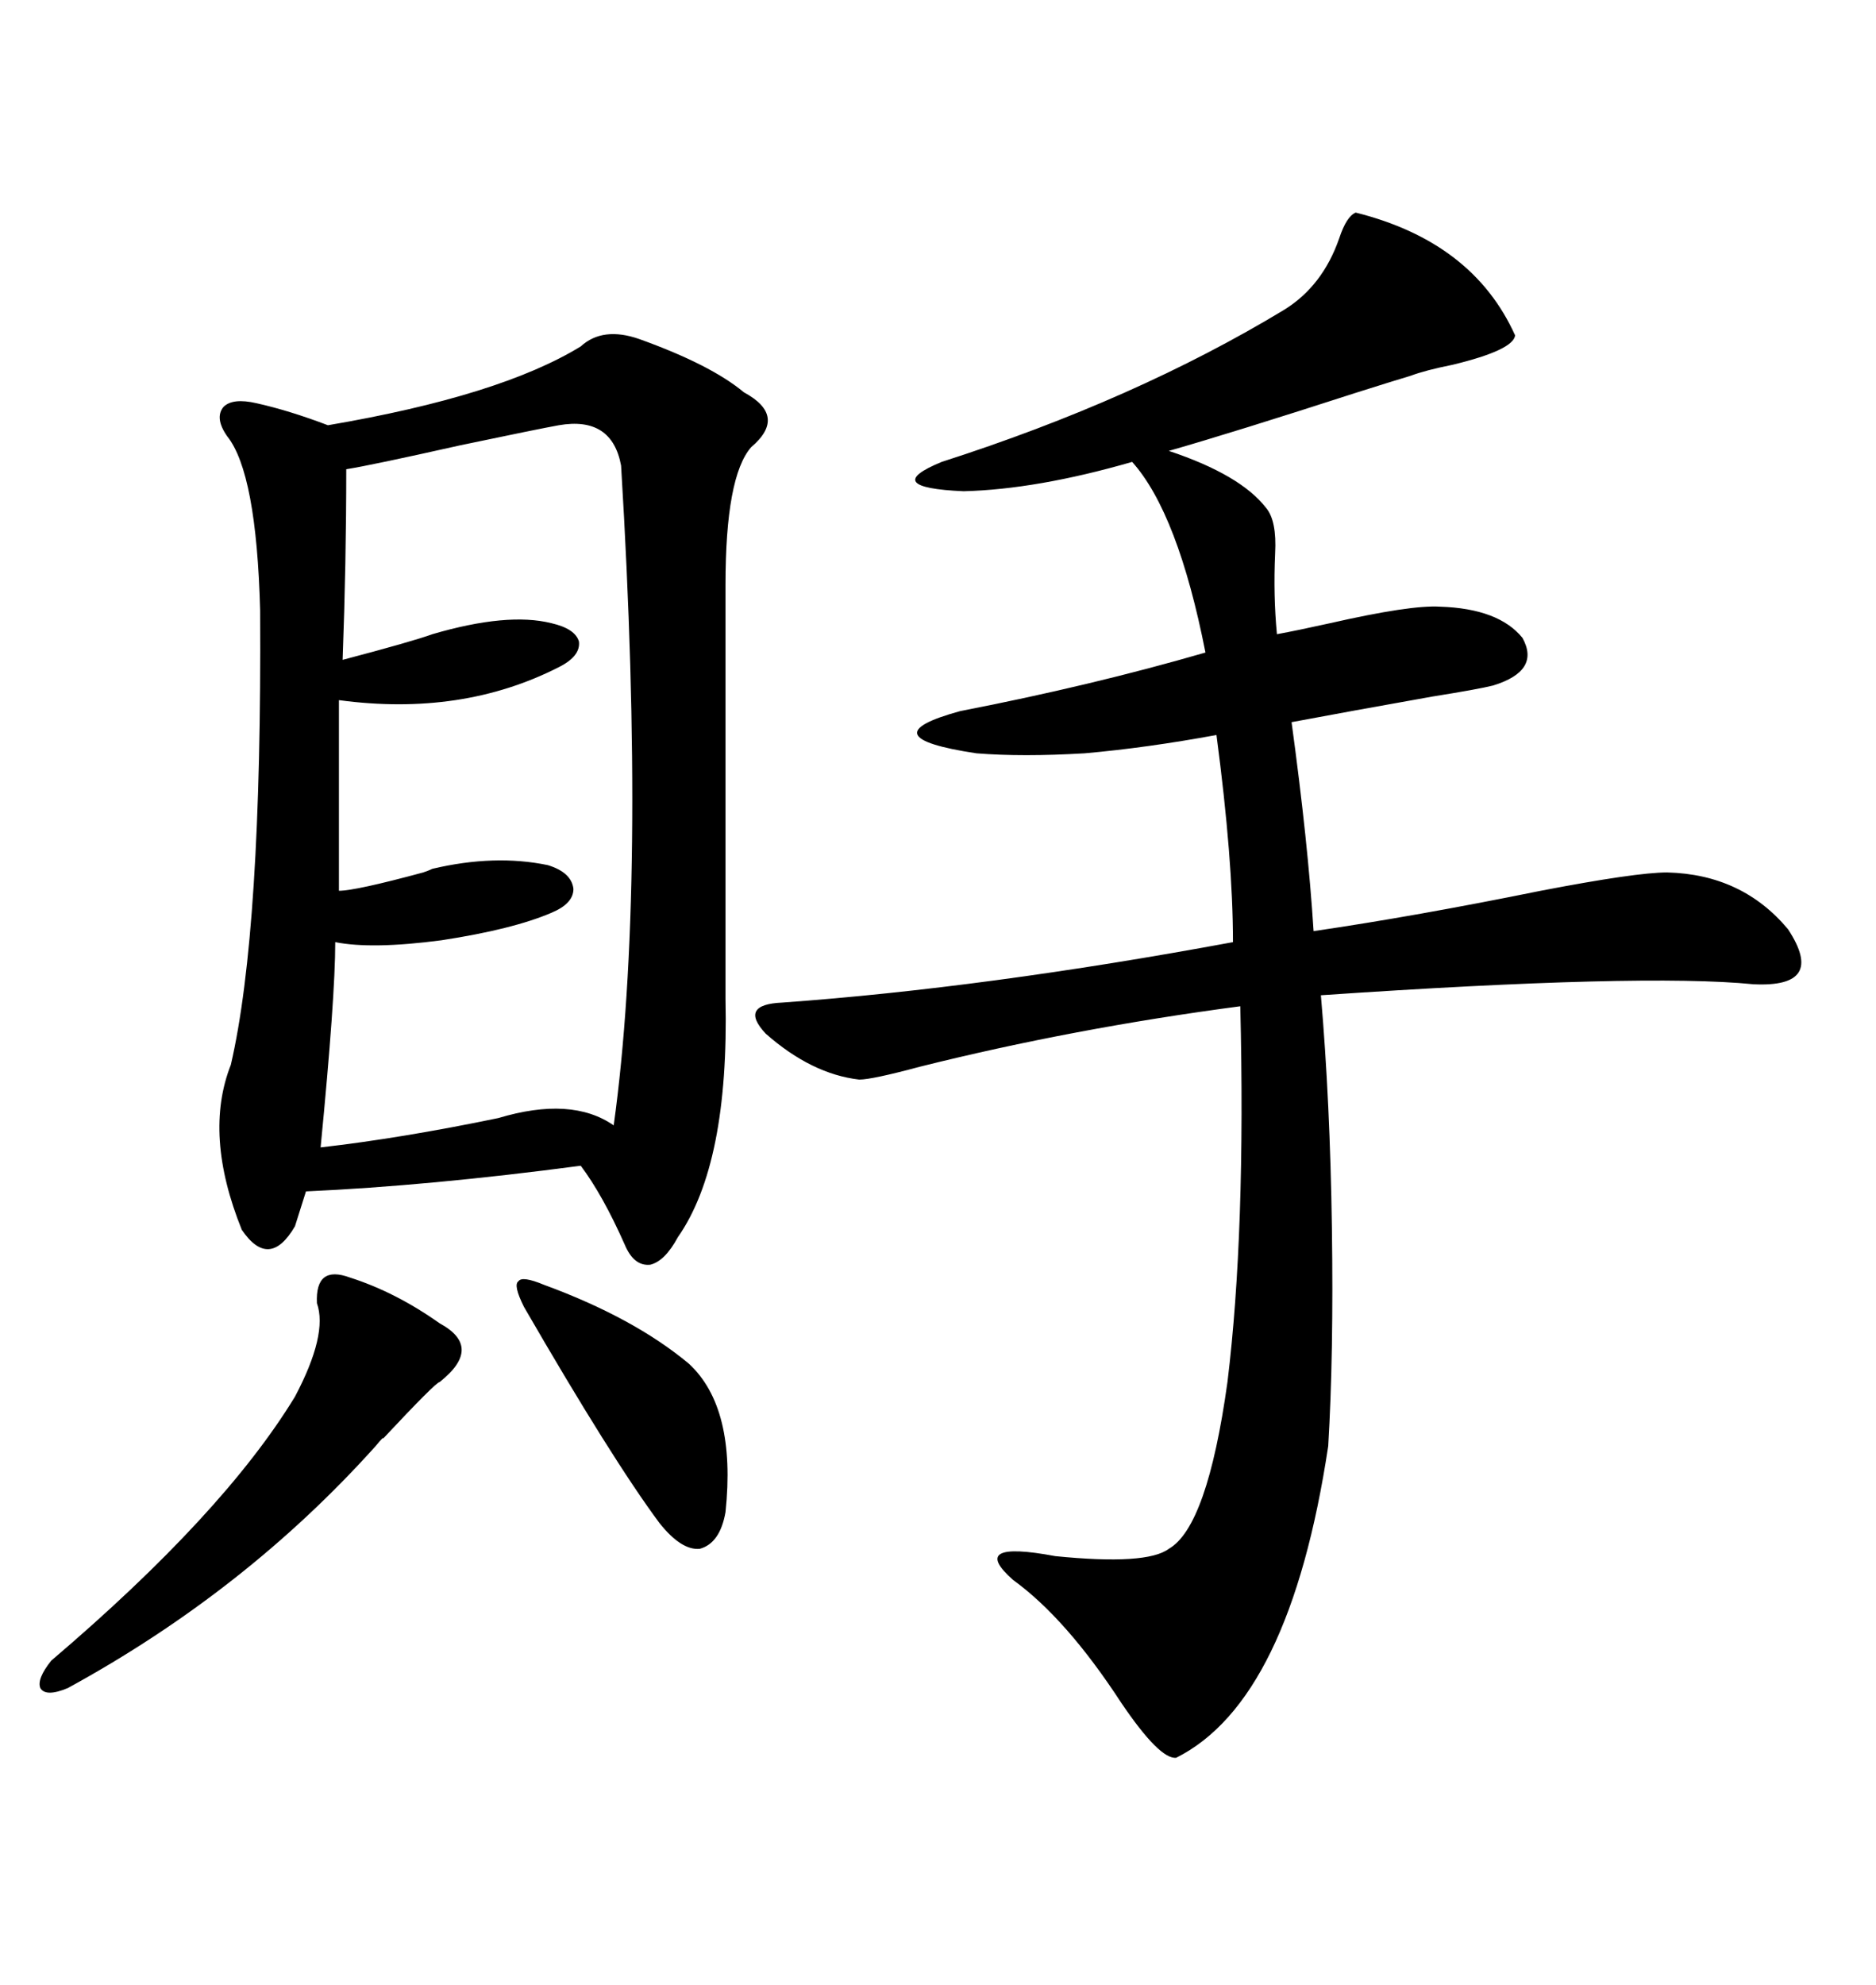 <svg xmlns="http://www.w3.org/2000/svg" xmlns:xlink="http://www.w3.org/1999/xlink" width="300" height="317.285"><path d="M102.25 54.20L102.25 54.20Q113.67 58.30 118.95 62.70L118.95 62.70Q125.98 66.50 120.12 71.48L120.12 71.48Q116.02 76.17 116.02 93.46L116.02 93.46L116.02 159.67Q116.60 186.04 108.40 197.75L108.40 197.75Q106.35 201.56 104.00 202.15L104.00 202.15Q101.37 202.44 99.90 198.93L99.90 198.93Q96.39 191.02 92.87 186.33L92.87 186.33Q68.55 189.55 48.93 190.43L48.93 190.43L47.17 196.00Q43.07 203.03 38.67 196.58L38.67 196.58Q32.52 181.35 36.91 170.21L36.91 170.21Q41.89 148.83 41.60 97.56L41.60 97.56Q41.02 75.59 36.33 69.73L36.33 69.73Q34.28 66.80 35.74 65.04L35.74 65.04Q37.21 63.57 41.02 64.45L41.02 64.45Q46.29 65.63 52.44 67.97L52.44 67.97Q79.98 63.28 92.87 55.37L92.87 55.37Q96.39 52.15 102.25 54.20ZM216.80 33.98L216.80 33.98Q235.55 38.67 242.29 53.61L242.29 53.61Q241.99 55.96 232.32 58.30L232.32 58.30Q227.93 59.18 225.59 60.06L225.59 60.06Q222.66 60.94 217.09 62.70L217.09 62.70Q197.17 69.14 186.91 72.07L186.91 72.07Q198.34 75.88 202.44 81.15L202.44 81.15Q204.20 83.20 203.91 88.48L203.91 88.48Q203.61 95.21 204.20 101.37L204.20 101.37Q207.42 100.78 212.70 99.61L212.70 99.61Q225.59 96.68 230.27 96.97L230.27 96.97Q239.65 97.27 243.46 101.95L243.46 101.95Q246.39 107.23 238.77 109.57L238.77 109.57Q236.43 110.16 229.10 111.33L229.10 111.33Q215.92 113.67 206.54 115.43L206.54 115.43Q209.18 134.77 210.06 148.83L210.06 148.83Q226.17 146.48 246.39 142.38L246.39 142.38Q261.62 139.45 266.60 139.45L266.60 139.45Q278.61 139.75 285.94 148.54L285.94 148.54Q292.09 157.91 280.37 157.32L280.37 157.32Q262.79 155.57 211.23 159.08L211.23 159.08Q212.70 176.07 212.99 196.29L212.99 196.29Q213.28 216.50 212.40 231.15L212.40 231.15Q206.25 271.88 188.09 280.96L188.09 280.96Q185.45 281.25 179.30 272.17L179.30 272.17Q170.51 258.69 162.01 252.54L162.01 252.54Q154.69 246.09 168.75 248.73L168.75 248.73Q183.40 250.20 186.91 247.56L186.91 247.56Q193.07 244.04 196.29 220.90L196.29 220.90Q199.22 196.88 198.34 160.84L198.34 160.84Q171.68 164.36 147.07 170.51L147.07 170.51Q139.45 172.56 137.40 172.56L137.40 172.56Q129.79 171.68 122.46 165.23L122.46 165.23Q118.07 160.55 125.10 160.25L125.10 160.25Q157.62 157.91 197.17 150.59L197.17 150.59Q197.17 137.40 194.53 117.48L194.53 117.48Q183.40 119.53 173.44 120.41L173.44 120.41Q163.48 121.00 156.15 120.41L156.15 120.41Q138.57 117.77 153.52 113.67L153.52 113.67Q174.61 109.57 192.77 104.30L192.77 104.30Q188.38 82.03 181.05 73.83L181.05 73.83Q165.82 78.22 154.10 78.52L154.10 78.52Q140.63 77.93 150.59 73.83L150.59 73.83Q181.64 63.87 205.37 49.51L205.37 49.51Q211.52 45.70 214.16 38.09L214.16 38.09Q215.33 34.57 216.80 33.98ZM89.36 67.97L89.36 67.97Q86.13 68.55 73.54 71.19L73.54 71.19Q59.18 74.41 55.37 75L55.37 75Q55.37 89.94 54.79 105.47L54.79 105.47Q65.92 102.54 69.14 101.37L69.14 101.37Q81.15 97.85 88.18 99.61L88.18 99.61Q91.99 100.49 92.58 102.54L92.58 102.54Q92.87 104.88 89.36 106.64L89.36 106.64Q73.83 114.55 54.20 111.91L54.20 111.91L54.20 142.38Q56.84 142.38 67.68 139.45L67.68 139.45Q68.55 139.16 69.14 138.87L69.14 138.87Q79.10 136.52 87.60 138.28L87.60 138.28Q91.41 139.45 91.70 142.09L91.70 142.09Q91.70 144.43 88.18 145.90L88.18 145.90Q82.03 148.54 70.61 150.29L70.61 150.29Q59.47 151.76 53.61 150.59L53.61 150.59Q53.61 159.38 51.27 183.40L51.27 183.40Q64.16 181.93 79.69 178.71L79.69 178.71Q91.41 175.20 98.14 179.88L98.14 179.88Q103.42 141.80 99.32 74.41L99.32 74.41Q97.85 66.50 89.36 67.97ZM55.96 204.20L55.96 204.20Q63.28 206.54 70.31 211.52L70.31 211.52Q77.34 215.33 70.31 220.90L70.31 220.90Q69.73 220.90 61.23 229.98L61.23 229.98Q61.52 229.39 60.06 231.15L60.06 231.15Q39.26 254.30 10.84 269.82L10.84 269.82Q7.32 271.29 6.45 269.82L6.45 269.82Q5.86 268.36 8.20 265.43L8.20 265.43Q35.74 241.99 47.17 223.24L47.17 223.24Q52.44 213.28 50.68 208.30L50.68 208.30Q50.39 202.15 55.96 204.20ZM87.01 205.37L87.01 205.37Q101.37 210.64 110.16 217.97L110.16 217.97Q117.77 225 116.02 241.70L116.02 241.70Q115.14 246.68 111.91 247.56L111.91 247.56Q108.98 247.85 105.47 243.46L105.47 243.46Q97.85 233.20 83.79 208.89L83.79 208.89Q82.03 205.37 82.91 204.79L82.91 204.79Q83.50 203.91 87.01 205.37Z"/></svg>